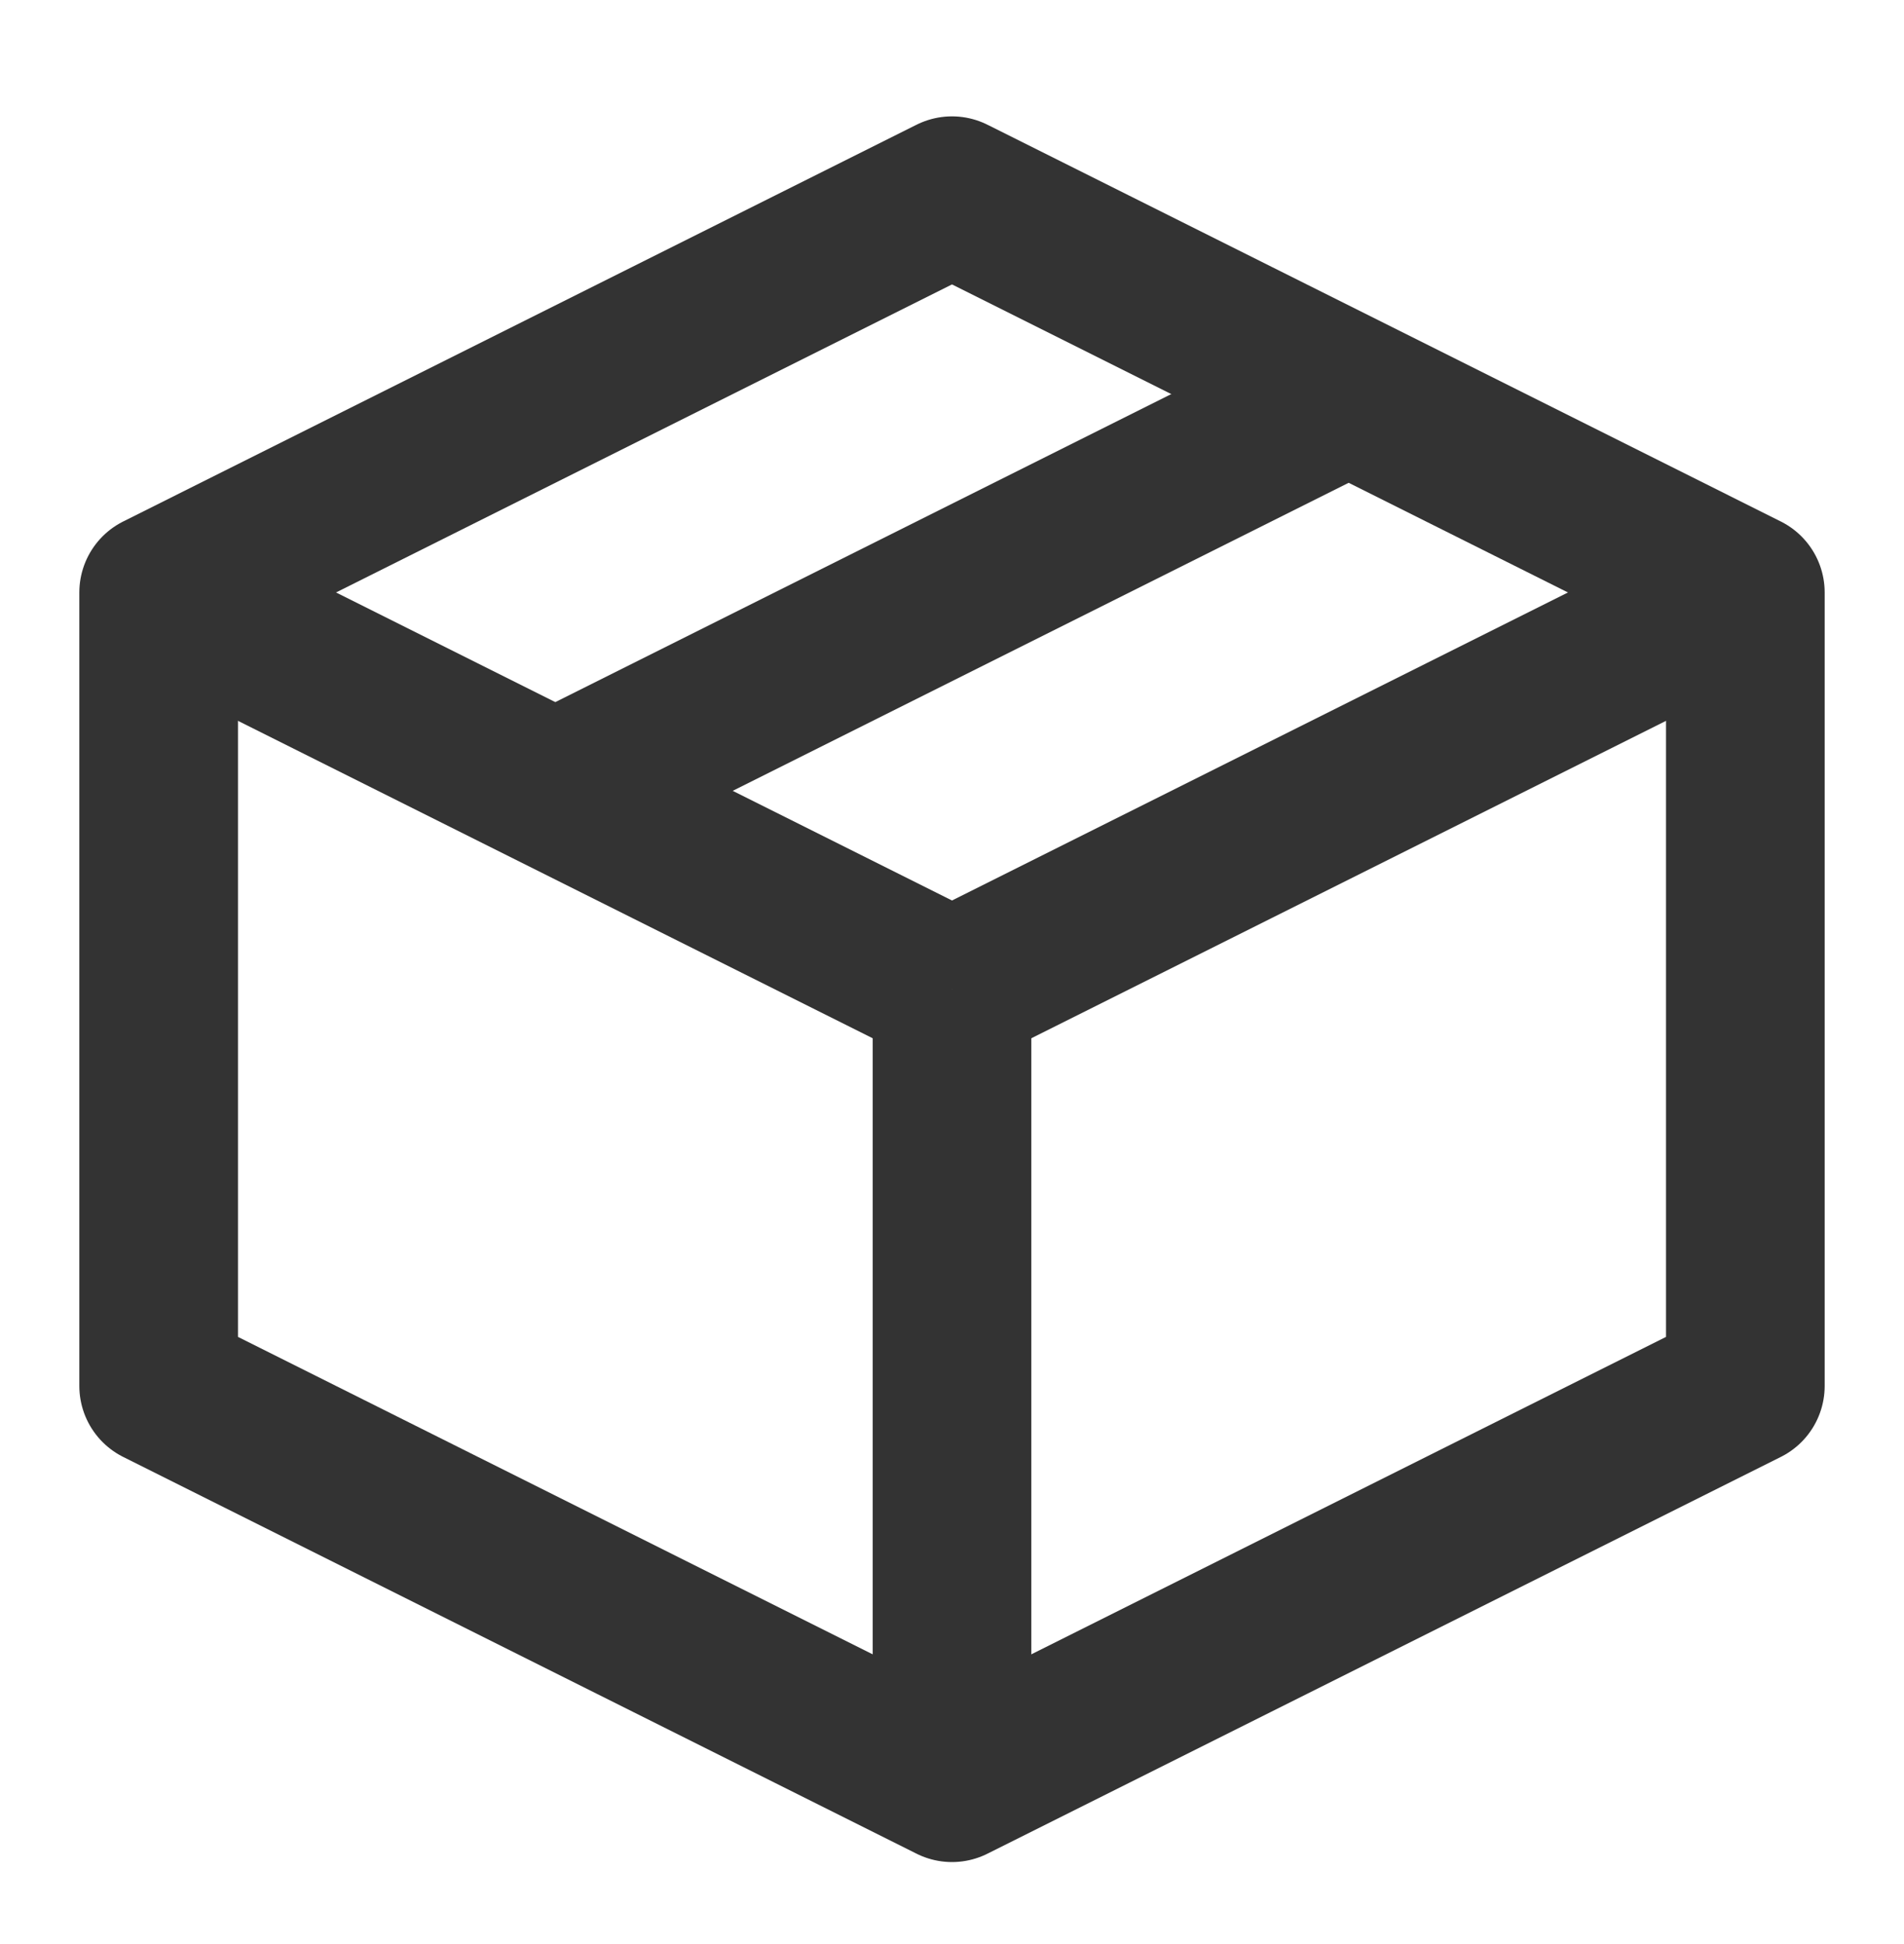 <svg width="48" height="49" viewBox="0 0 48 49" fill="none" xmlns="http://www.w3.org/2000/svg">
<path d="M44 14.933L24 4.933L4 14.933V34.933L24 44.933L44 34.933V14.933Z" stroke="#333333" stroke-width="4" stroke-linejoin="round"/>
<path d="M4 14.933L24 24.933" stroke="#333333" stroke-width="4" stroke-linejoin="round"/>
<path d="M24 44.933V24.933" stroke="#333333" stroke-width="4" stroke-linejoin="round"/>
<path d="M44 14.933L24 24.933" stroke="#333333" stroke-width="4" stroke-linejoin="round"/>
<path d="M34 9.933L14 19.933" stroke="#333333" stroke-width="4" stroke-linejoin="round"/>
</svg>
